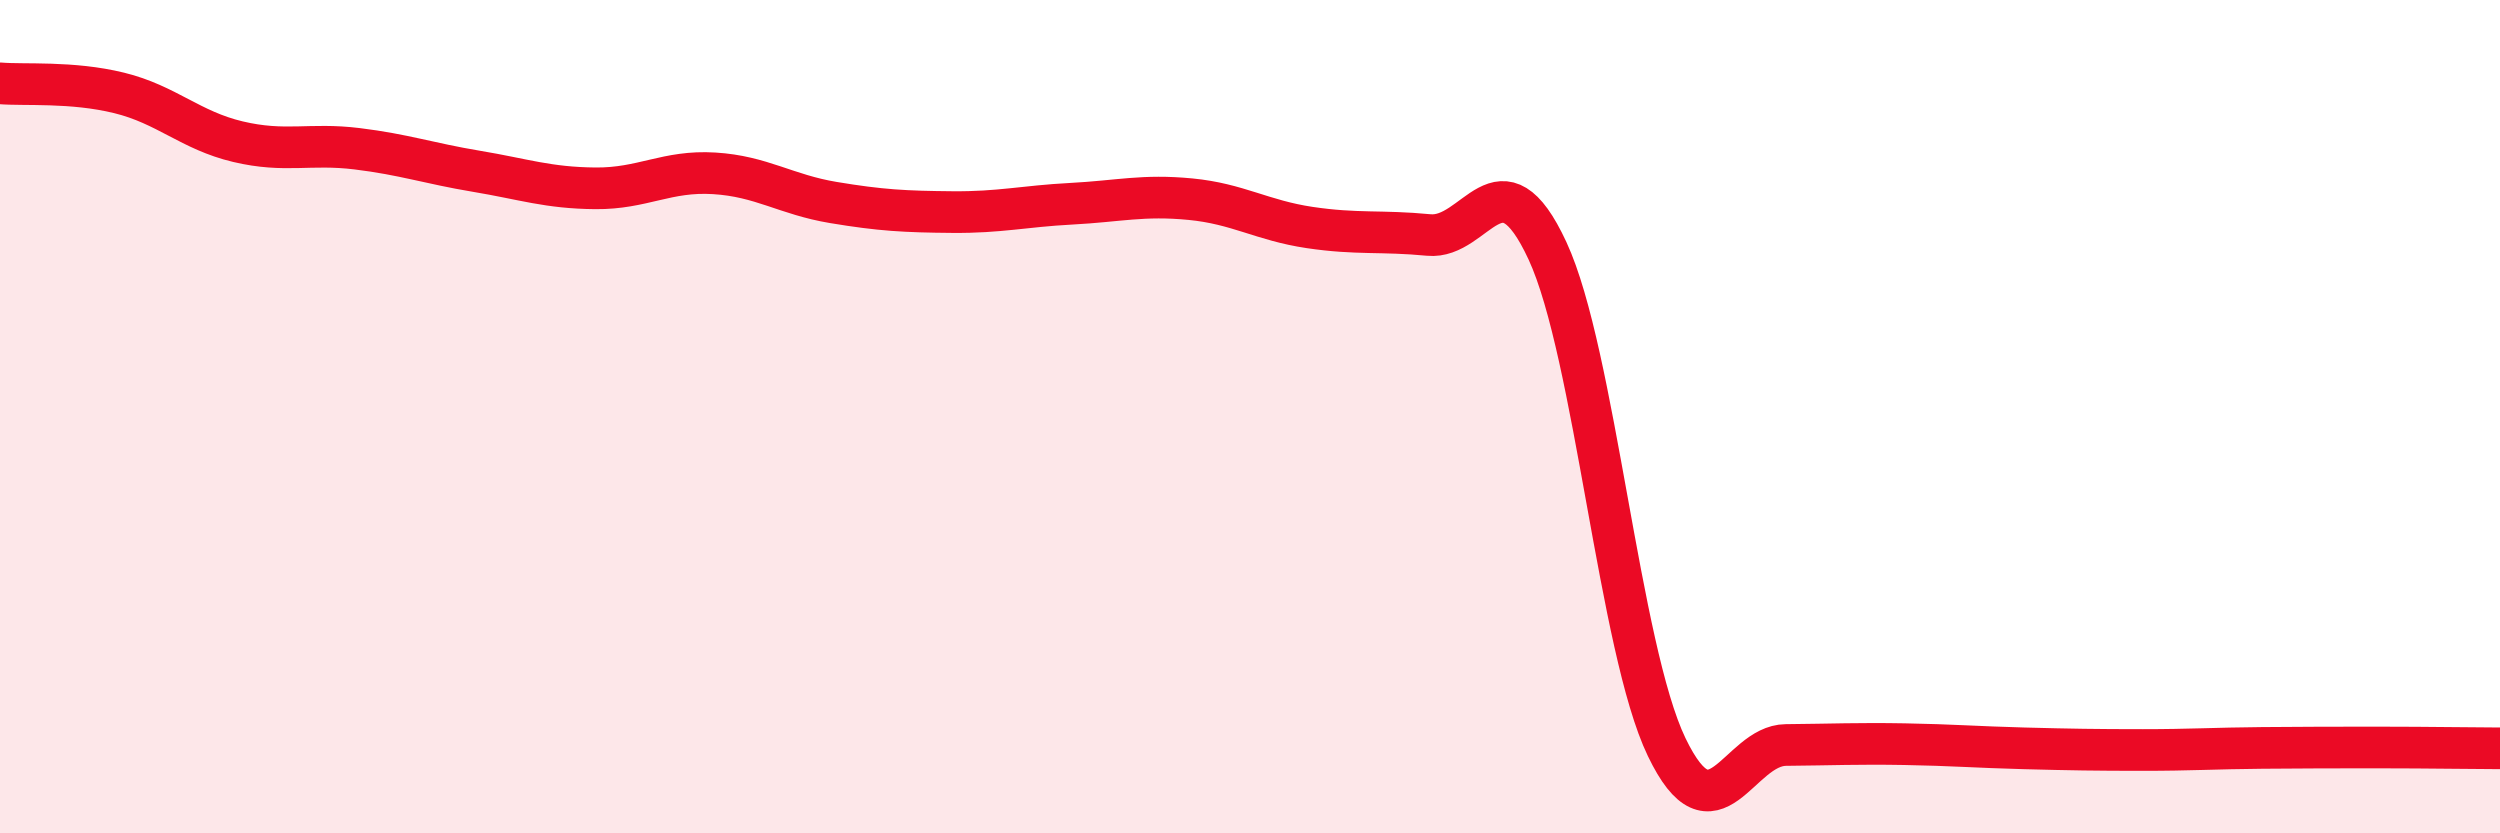 
    <svg width="60" height="20" viewBox="0 0 60 20" xmlns="http://www.w3.org/2000/svg">
      <path
        d="M 0,2 C 0.57,2.05 1.72,1.95 2.86,2.23 C 4,2.51 4.57,3.13 5.71,3.4 C 6.85,3.67 7.43,3.43 8.57,3.57 C 9.71,3.71 10.29,3.92 11.43,4.11 C 12.57,4.3 13.15,4.51 14.29,4.52 C 15.43,4.53 16,4.09 17.14,4.16 C 18.28,4.23 18.86,4.67 20,4.86 C 21.14,5.05 21.72,5.08 22.86,5.09 C 24,5.1 24.57,4.95 25.71,4.89 C 26.85,4.83 27.43,4.67 28.57,4.78 C 29.71,4.89 30.29,5.29 31.43,5.46 C 32.57,5.63 33.15,5.53 34.29,5.64 C 35.43,5.75 36,3.56 37.14,6.02 C 38.28,8.48 38.86,15.56 40,17.93 C 41.14,20.3 41.72,17.89 42.86,17.88 C 44,17.87 44.57,17.84 45.71,17.86 C 46.85,17.88 47.43,17.93 48.57,17.96 C 49.71,17.99 50.29,18 51.43,18 C 52.57,18 53.15,17.96 54.29,17.95 C 55.43,17.94 56,17.94 57.14,17.94 C 58.28,17.94 59.43,17.96 60,17.96L60 20L0 20Z"
        fill="#EB0A25"
        opacity="0.1"
        stroke-linecap="round"
        stroke-linejoin="round"
      />
      <path
        d="M 0,2 C 0.57,2.05 1.72,1.95 2.86,2.23 C 4,2.51 4.57,3.13 5.71,3.4 C 6.85,3.67 7.43,3.43 8.57,3.57 C 9.71,3.71 10.29,3.92 11.43,4.11 C 12.57,4.3 13.15,4.51 14.29,4.52 C 15.43,4.53 16,4.09 17.14,4.16 C 18.28,4.23 18.86,4.67 20,4.86 C 21.14,5.05 21.72,5.08 22.86,5.09 C 24,5.1 24.57,4.95 25.71,4.89 C 26.85,4.83 27.43,4.67 28.57,4.78 C 29.71,4.89 30.29,5.29 31.43,5.46 C 32.57,5.63 33.15,5.53 34.29,5.64 C 35.43,5.75 36,3.56 37.14,6.02 C 38.28,8.48 38.86,15.56 40,17.93 C 41.14,20.3 41.72,17.89 42.86,17.88 C 44,17.87 44.57,17.84 45.71,17.86 C 46.85,17.88 47.43,17.93 48.57,17.96 C 49.71,17.99 50.29,18 51.43,18 C 52.57,18 53.15,17.96 54.29,17.95 C 55.43,17.94 56,17.94 57.14,17.94 C 58.28,17.94 59.43,17.96 60,17.96"
        stroke="#EB0A25"
        stroke-width="1"
        fill="none"
        stroke-linecap="round"
        stroke-linejoin="round"
      />
    </svg>
  
